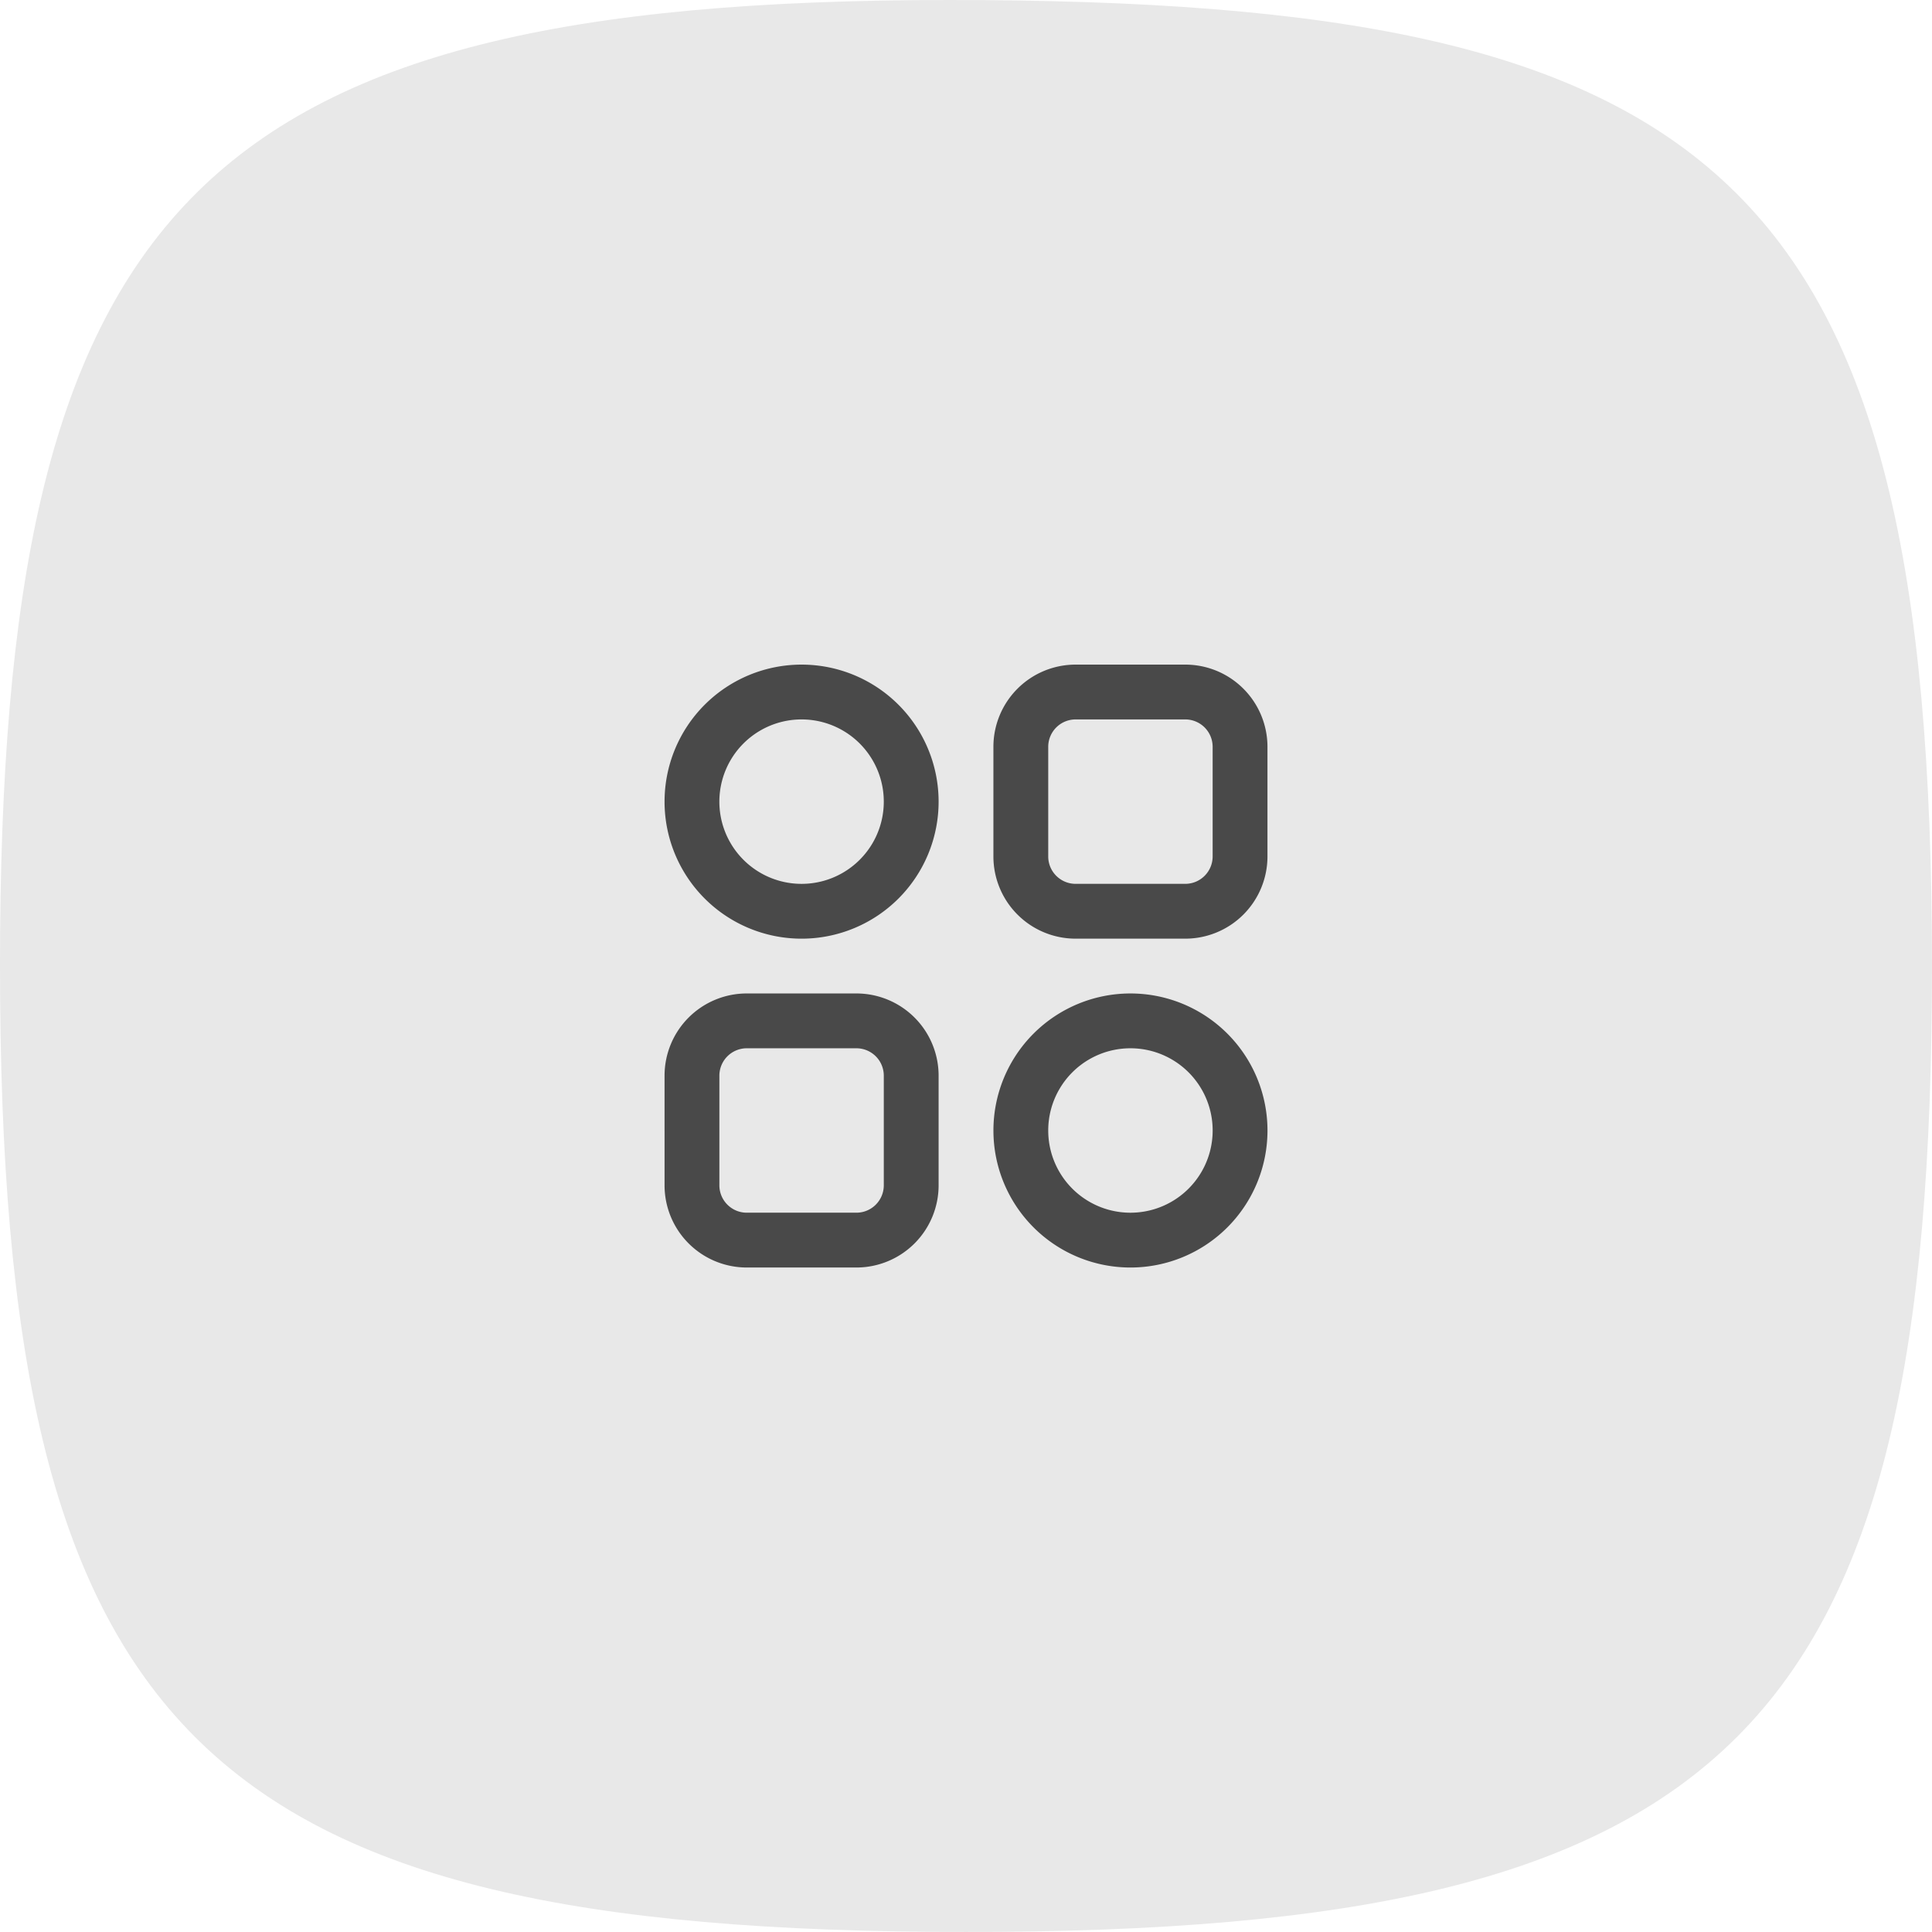 <svg xmlns="http://www.w3.org/2000/svg" xmlns:svg="http://www.w3.org/2000/svg" width="111.125mm" height="111.125mm" viewBox="0 0 111.125 111.125" id="svg1" xml:space="preserve"><defs id="defs1"></defs><g id="layer1" transform="translate(-49.477,-92.869)"><path fill="#e8e8e8" d="m 49.477,148.431 c 0,44.171 11.392,55.562 55.562,55.562 44.171,0 55.562,-11.392 55.562,-55.562 0,-45.449 -12.212,-55.562 -56.525,-55.562 -43.604,0 -54.6,12.027 -54.6,55.562 z" id="path1" style="stroke-width:0.264"></path><path d="m 95.582,134.249 a 4.729,4.729 0 1 0 0,9.458 4.729,4.729 0 0 0 0,-9.458 z m -7.881,4.729 a 7.881,7.881 0 1 1 15.763,0 7.881,7.881 0 0 1 -15.763,0 z m 23.644,-4.729 a 1.576,1.576 0 0 0 -1.576,1.576 v 6.305 c 0,0.87 0.706,1.576 1.576,1.576 h 6.305 a 1.576,1.576 0 0 0 1.576,-1.576 v -6.305 a 1.576,1.576 0 0 0 -1.576,-1.576 z m -4.729,1.576 a 4.729,4.729 0 0 1 4.729,-4.729 h 6.305 a 4.729,4.729 0 0 1 4.729,4.729 v 6.305 a 4.729,4.729 0 0 1 -4.729,4.729 h -6.305 a 4.729,4.729 0 0 1 -4.729,-4.729 z m -14.186,17.339 a 1.576,1.576 0 0 0 -1.576,1.576 v 6.305 c 0,0.87 0.706,1.576 1.576,1.576 h 6.305 a 1.576,1.576 0 0 0 1.576,-1.576 v -6.305 a 1.576,1.576 0 0 0 -1.576,-1.576 z m -4.729,1.576 a 4.729,4.729 0 0 1 4.729,-4.729 h 6.305 a 4.729,4.729 0 0 1 4.729,4.729 v 6.305 a 4.729,4.729 0 0 1 -4.729,4.729 h -6.305 a 4.729,4.729 0 0 1 -4.729,-4.729 z m 26.797,-1.576 a 4.729,4.729 0 1 0 0,9.458 4.729,4.729 0 0 0 0,-9.458 z m -7.881,4.729 a 7.881,7.881 0 1 1 15.763,0 7.881,7.881 0 0 1 -15.763,0 z" fill="#000000" opacity="1" data-original="#000000" class="" id="path1-8" style="clip-rule:evenodd;fill:#494949;fill-opacity:1;fill-rule:evenodd;stroke-width:2.102"></path></g></svg>
